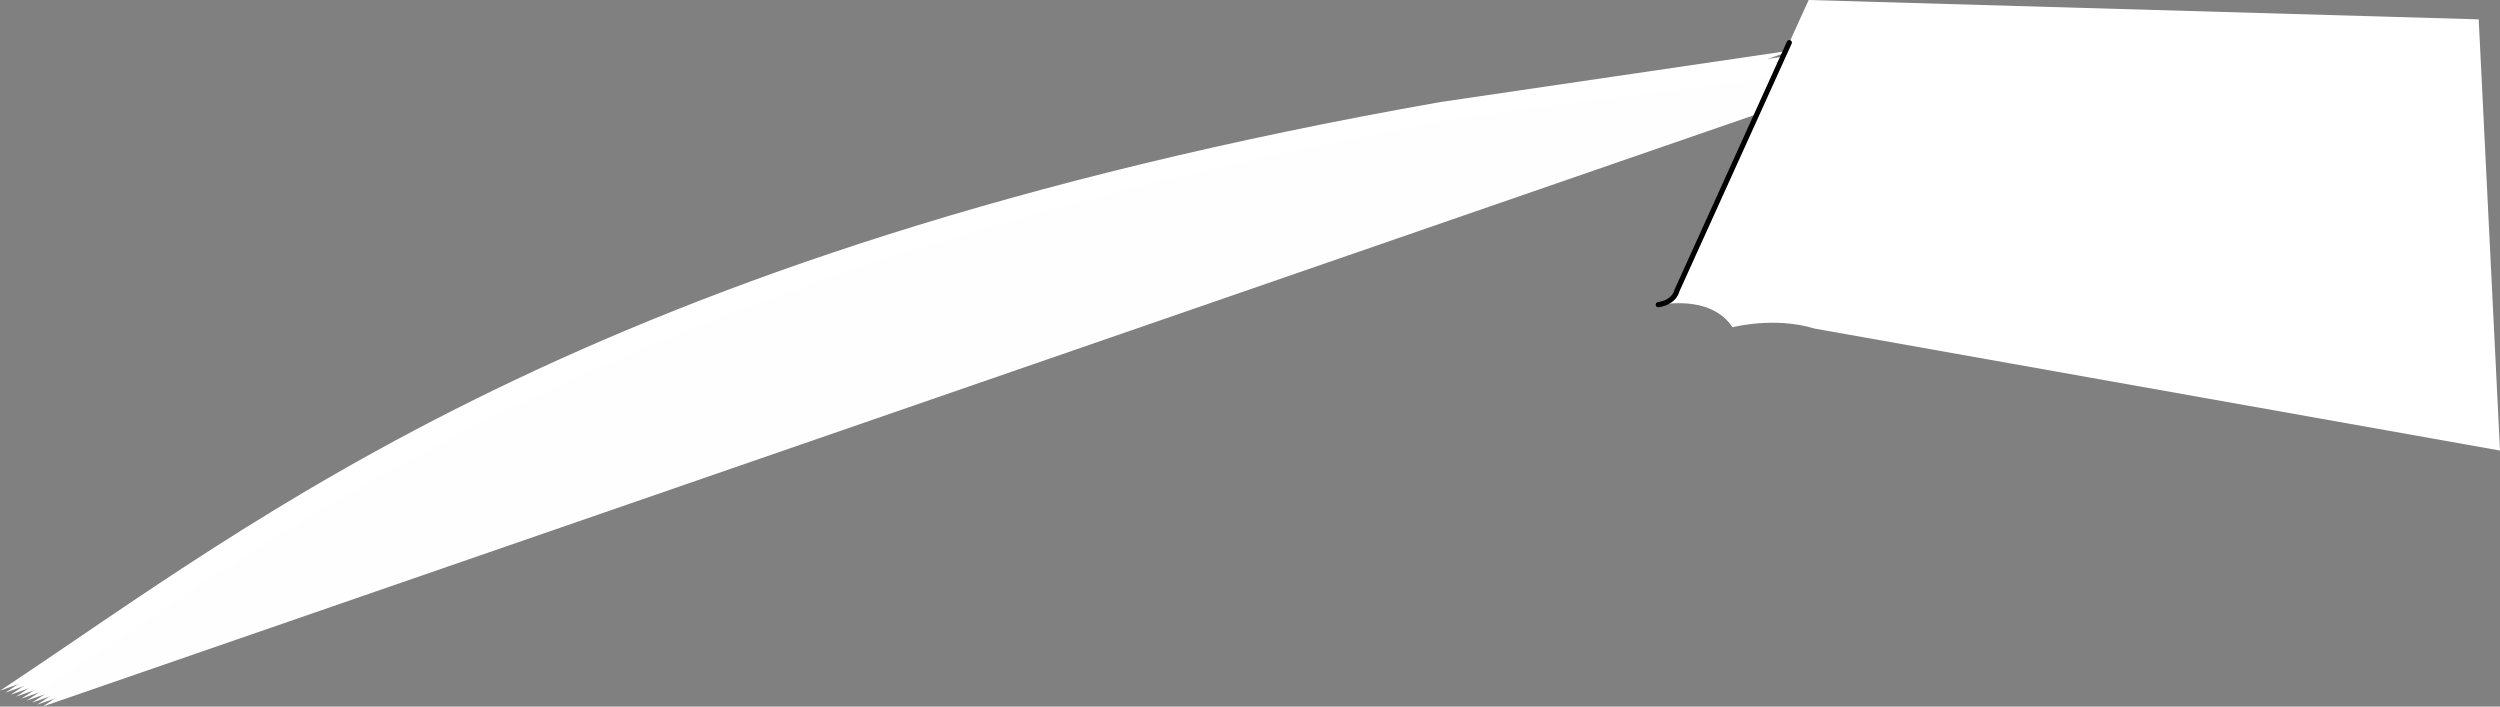 <svg xmlns="http://www.w3.org/2000/svg" width="242.063" height="68.418"><rect width="100%" height="100%" fill="#808080" stroke="none"/><path fill="#fff" d="M0 66.875c24.652-16.262 56.355-42.352 139.5-57l34-5"/><path fill="#fff" d="M.516 67.066C25.168 50.81 57.008 24.793 140.152 10.145l34.043-4.883"/><path fill="#fff" d="M1.031 67.262C25.68 51 57.656 25.059 140.801 10.414l34.086-4.766"/><path fill="#fff" d="M1.547 67.453C26.195 51.191 58.309 25.328 141.453 10.68l34.125-4.645"/><path fill="#fff" d="M2.063 67.648C26.71 51.387 58.96 25.598 142.105 10.95l34.168-4.531"/><path fill="#fefefe" d="M2.574 67.84c24.653-16.262 57.04-41.973 140.18-56.621l34.21-4.41"/><path fill="#fefefe" d="M3.09 68.035c24.652-16.262 57.172-41.902 140.316-56.55L177.66 7.19"/><path fill="#fefefe" d="M3.605 68.227c24.653-16.262 57.31-41.825 140.454-56.473l34.293-4.176"/><path fill="#fefefe" d="M4.121 68.418C28.77 52.16 61.566 26.672 144.707 12.023l34.34-4.058"/><path fill="#fff" d="M175.125 0 162.5 27.75s-.25 1.625-2 1.813c0 0 5.063-1.188 7.25 2.125 0 0 4.063-1.063 7.938.125l66.375 11.812L240 1.875 175.125 0"/><path fill="none" stroke="#000" stroke-linecap="round" stroke-linejoin="round" stroke-width=".5" d="m173.25 4.125-10.875 24s-.187 1.125-1.812 1.375"/></svg>
